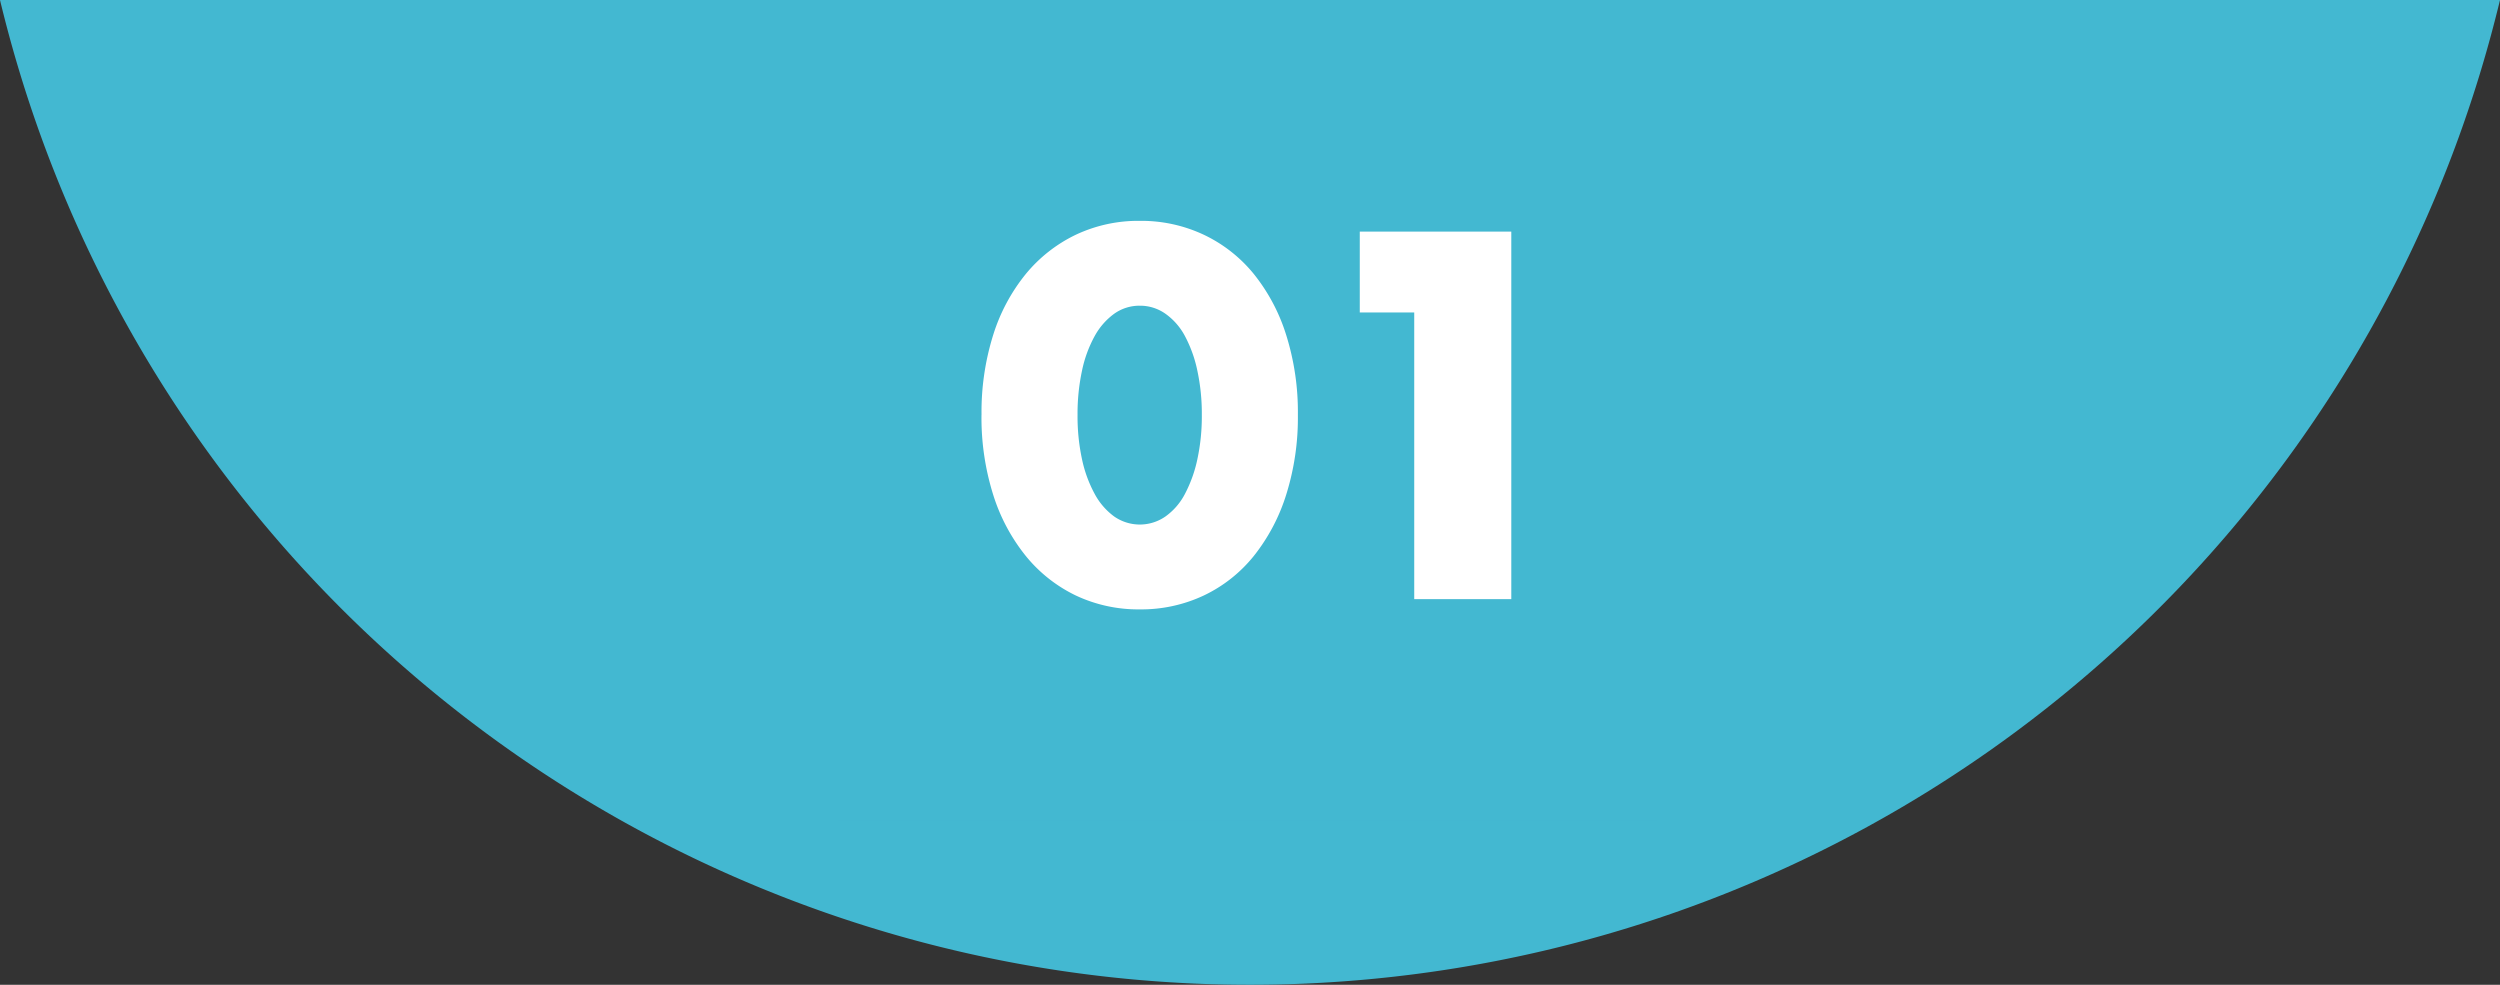 <svg xmlns="http://www.w3.org/2000/svg" width="304.639" height="120"><rect width="100%" height="100%" fill="#333333" stroke="none"/><g data-name="グループ 7569"><path data-name="交差 9" d="M0 .001h304.639a156.692 156.692 0 01-152.318 120A156.694 156.694 0 010 .001z" fill="#43b8d1"/><g data-name="グループ 7568"><path data-name="長方形 4148" fill="#43b8d1" d="M102 .001h100v100H102z"/><path data-name="パス 13980" d="M131.305 50.553a24.881 24.881 0 00.543 5.405 15.567 15.567 0 001.539 4.217 8.192 8.192 0 002.383 2.762 5.463 5.463 0 006.245 0 7.775 7.775 0 002.383-2.762 16.271 16.271 0 001.508-4.217 24.881 24.881 0 00.543-5.405 24.991 24.991 0 00-.543-5.376 15.755 15.755 0 00-1.508-4.213 7.84 7.84 0 00-2.383-2.732 5.349 5.349 0 00-3.107-.98 5.307 5.307 0 00-3.137.98 8.269 8.269 0 00-2.385 2.732 15.088 15.088 0 00-1.539 4.217 24.991 24.991 0 00-.542 5.372zm-11.7 0a31.33 31.33 0 011.413-9.712A22.319 22.319 0 01125 33.387a17.919 17.919 0 016.094-4.782 17.832 17.832 0 017.813-1.693 17.888 17.888 0 017.783 1.693 17.544 17.544 0 016.094 4.782 22.636 22.636 0 013.952 7.455 31.33 31.33 0 011.418 9.712 31.33 31.33 0 01-1.418 9.71 22.99 22.99 0 01-3.952 7.484 17.4 17.4 0 01-6.094 4.816 17.888 17.888 0 01-7.783 1.693 17.832 17.832 0 01-7.813-1.693A17.768 17.768 0 01125 67.749a22.665 22.665 0 01-3.982-7.485 31.33 31.33 0 01-1.418-9.711zm52.727-12.474h-6.636v-9.86h18.464v44.787h-11.828z" fill="#fff"/></g></g></svg>